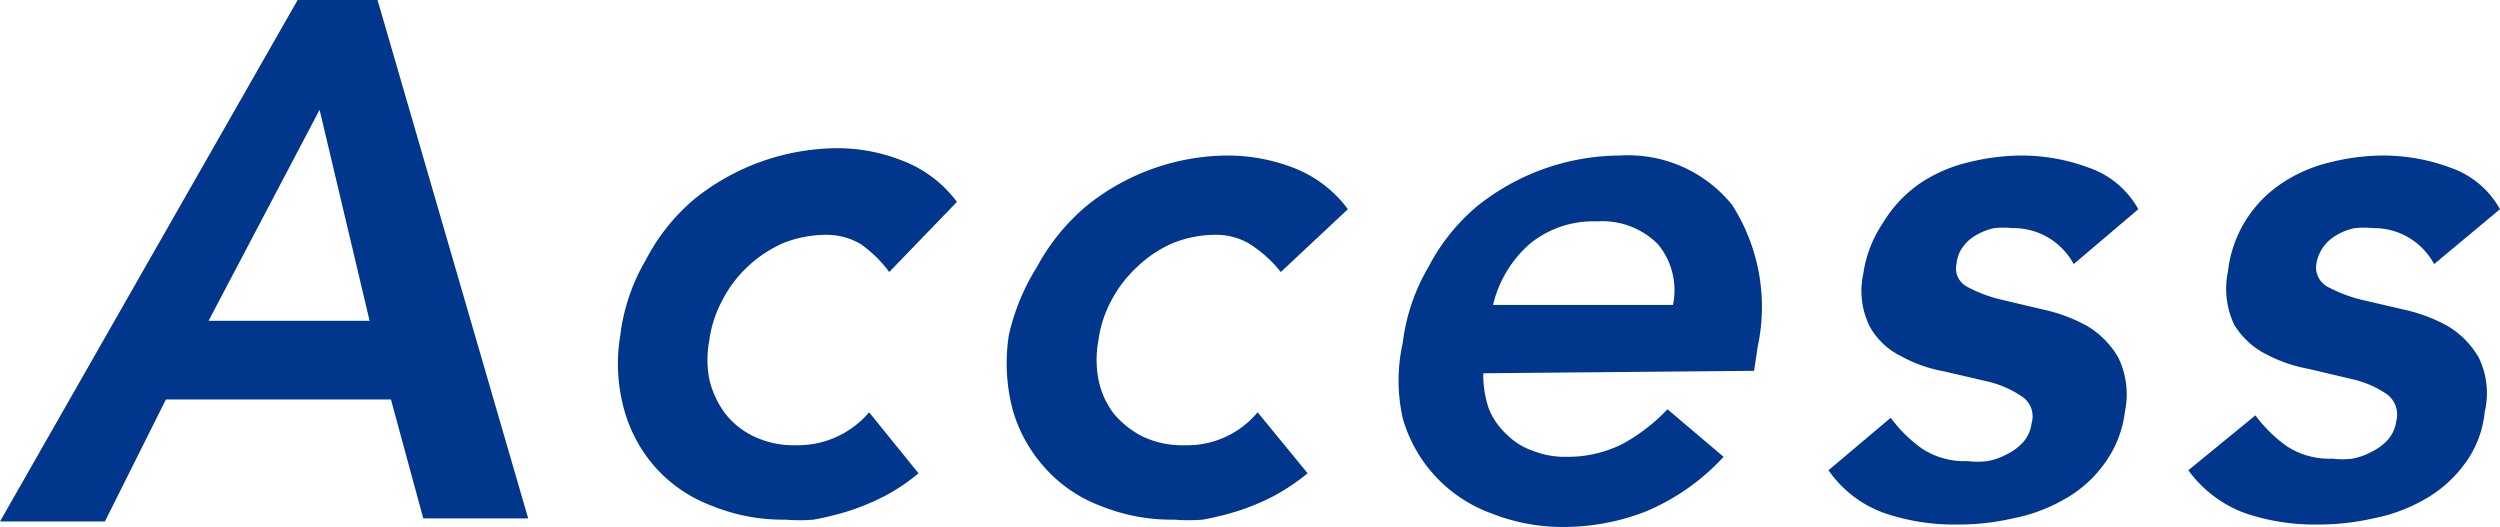 <svg xmlns="http://www.w3.org/2000/svg" viewBox="0 0 40.99 8.64"><path d="M4.88 0h1.31l2.47 8.5H6.94l-.53-1.95H2.72l-1 2H0zm1.18 5.26L5.24 1.8 3.42 5.26zm8.52-.8a2.06 2.06 0 0 0-.47-.46 1.11 1.11 0 0 0-.55-.15 1.94 1.94 0 0 0-.73.14 2.11 2.11 0 0 0-.58.39 2 2 0 0 0-.41.55 1.91 1.91 0 0 0-.21.65 1.71 1.71 0 0 0 0 .64 1.52 1.52 0 0 0 .26.56 1.31 1.31 0 0 0 .48.38 1.52 1.52 0 0 0 .69.14 1.53 1.53 0 0 0 1.19-.54l.81 1a3.11 3.11 0 0 1-.55.37 3.82 3.82 0 0 1-.6.25 4.71 4.71 0 0 1-.57.14 2.77 2.77 0 0 1-.46 0 3.07 3.07 0 0 1-1.19-.22 2.36 2.36 0 0 1-.92-.61 2.39 2.39 0 0 1-.53-.95 2.82 2.82 0 0 1-.07-1.24 3.2 3.2 0 0 1 .42-1.24 3.26 3.26 0 0 1 .8-1 3.77 3.77 0 0 1 2.34-.83 2.88 2.88 0 0 1 1.08.21 2 2 0 0 1 .88.67zm6.42 0a2.06 2.06 0 0 0-.51-.46 1.06 1.06 0 0 0-.55-.15 1.89 1.89 0 0 0-.72.14 2 2 0 0 0-.58.39 2.06 2.06 0 0 0-.42.55 1.91 1.91 0 0 0-.21.65 1.71 1.71 0 0 0 0 .64 1.36 1.36 0 0 0 .25.56 1.5 1.5 0 0 0 .48.38 1.52 1.52 0 0 0 .69.14 1.5 1.5 0 0 0 1.19-.54l.82 1a3.53 3.53 0 0 1-.55.37 3.82 3.82 0 0 1-.6.25 4.71 4.71 0 0 1-.57.14 2.88 2.88 0 0 1-.47 0 3.07 3.07 0 0 1-1.19-.22 2.32 2.32 0 0 1-.91-.61 2.41 2.41 0 0 1-.54-.95 3 3 0 0 1-.07-1.24A3.57 3.57 0 0 1 17 4.38a3.45 3.45 0 0 1 .81-1 3.71 3.71 0 0 1 2.34-.83 3 3 0 0 1 1.08.21 2 2 0 0 1 .87.67zm3.32 1.66a1.72 1.72 0 0 0 .09.58 1.17 1.17 0 0 0 .29.42 1.12 1.12 0 0 0 .43.27 1.42 1.42 0 0 0 .55.1 2 2 0 0 0 .94-.22 3 3 0 0 0 .72-.56l.92.78a3.66 3.66 0 0 1-1.26.89 3.71 3.71 0 0 1-1.34.26 3.16 3.16 0 0 1-1.2-.22A2.34 2.34 0 0 1 23 6.86a2.82 2.82 0 0 1 0-1.24 3.2 3.2 0 0 1 .42-1.24 3.26 3.26 0 0 1 .8-1 3.77 3.77 0 0 1 2.34-.83 2.19 2.19 0 0 1 1.84.81 3.1 3.1 0 0 1 .42 2.32l-.06.4zM27.43 5a1.18 1.18 0 0 0-.25-1 1.29 1.29 0 0 0-1-.37 1.64 1.64 0 0 0-1.1.37 1.92 1.92 0 0 0-.6 1zM34 4.33a1.12 1.12 0 0 0-1-.59 1.54 1.54 0 0 0-.3 0 1 1 0 0 0-.29.11.67.67 0 0 0-.22.19.54.54 0 0 0-.11.28.34.34 0 0 0 .17.38 2.26 2.26 0 0 0 .55.21l.72.17a2.62 2.62 0 0 1 .71.27 1.44 1.44 0 0 1 .5.51 1.38 1.38 0 0 1 .11.89 1.8 1.8 0 0 1-.35.87 2 2 0 0 1-.65.57 2.74 2.74 0 0 1-.84.31 3.94 3.94 0 0 1-.9.1 3.53 3.53 0 0 1-1.21-.19 1.88 1.88 0 0 1-.91-.7L31 6.85a2.28 2.28 0 0 0 .52.51 1.27 1.27 0 0 0 .74.2 1.35 1.35 0 0 0 .33 0 1.1 1.1 0 0 0 .33-.12.86.86 0 0 0 .26-.2.58.58 0 0 0 .13-.3.39.39 0 0 0-.16-.44 1.69 1.69 0 0 0-.54-.24l-.73-.17a2.3 2.3 0 0 1-.71-.25 1.18 1.18 0 0 1-.51-.48 1.31 1.31 0 0 1-.11-.87 2 2 0 0 1 .32-.83 2.1 2.1 0 0 1 .62-.66 2.43 2.43 0 0 1 .79-.34 3.69 3.69 0 0 1 .86-.11 3.17 3.17 0 0 1 1.11.2 1.48 1.48 0 0 1 .81.68zm5.91 0a1.12 1.12 0 0 0-1-.59 1.54 1.54 0 0 0-.3 0 .92.92 0 0 0-.29.11.67.67 0 0 0-.22.19.65.65 0 0 0-.12.28.36.36 0 0 0 .18.38 2.34 2.34 0 0 0 .54.21l.73.17a2.62 2.62 0 0 1 .71.27 1.44 1.44 0 0 1 .5.51 1.33 1.33 0 0 1 .1.89 1.7 1.7 0 0 1-.34.87 2.08 2.08 0 0 1-.65.57 2.74 2.74 0 0 1-.84.31 4.07 4.07 0 0 1-.9.1 3.53 3.53 0 0 1-1.21-.19 2 2 0 0 1-.92-.7l1.1-.9a2.28 2.28 0 0 0 .52.51 1.27 1.27 0 0 0 .74.2 1.35 1.35 0 0 0 .33 0 1.1 1.1 0 0 0 .33-.12.86.86 0 0 0 .26-.2.58.58 0 0 0 .13-.3.41.41 0 0 0-.16-.44 1.65 1.65 0 0 0-.55-.24l-.72-.17a2.46 2.46 0 0 1-.72-.25 1.3 1.3 0 0 1-.51-.48 1.38 1.38 0 0 1-.1-.87A2 2 0 0 1 37.42 3a2.43 2.43 0 0 1 .79-.34 3.62 3.62 0 0 1 .86-.11 3.17 3.17 0 0 1 1.11.2 1.48 1.48 0 0 1 .81.68z" fill="#00368c" data-name="レイヤー 2"/></svg>